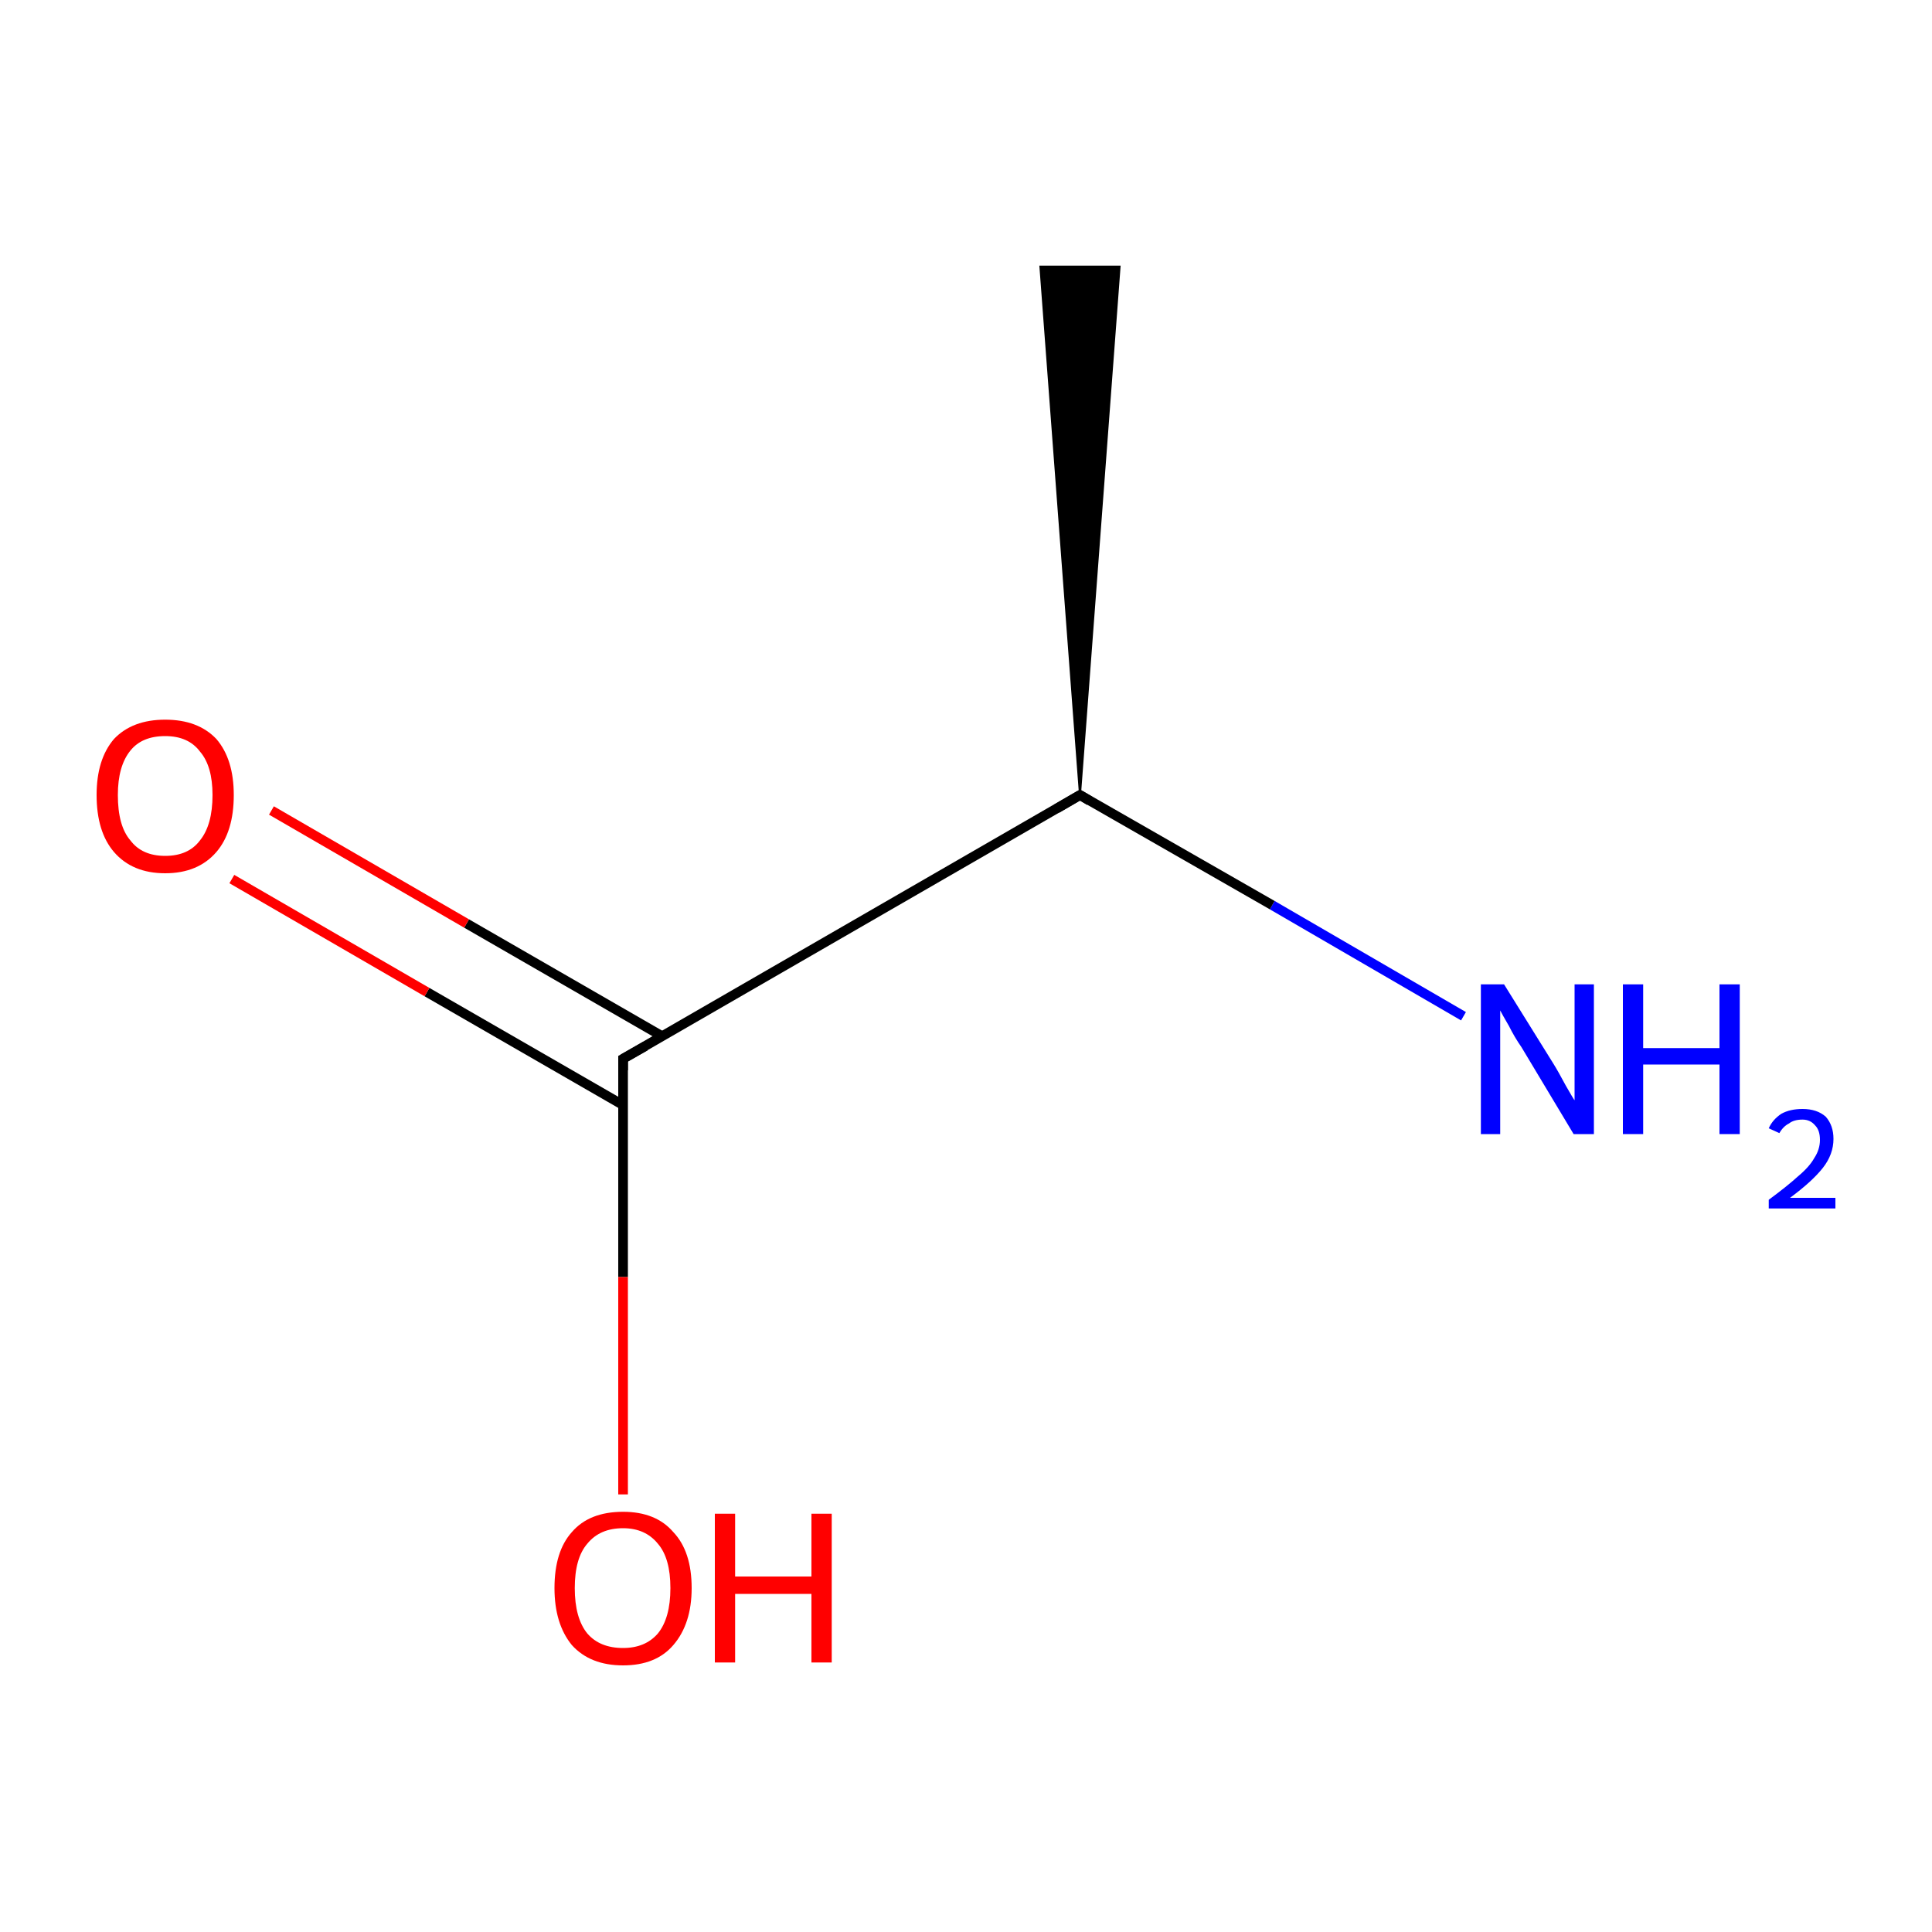 <?xml version='1.0' encoding='iso-8859-1'?>
<svg version='1.1' baseProfile='full'
              xmlns='http://www.w3.org/2000/svg'
                      xmlns:rdkit='http://www.rdkit.org/xml'
                      xmlns:xlink='http://www.w3.org/1999/xlink'
                  xml:space='preserve'
width='200px' height='200px' viewBox='0 0 200 200'>
<!-- END OF HEADER -->
<rect style='opacity:1.0;fill:#FFFFFF;stroke:none' width='200.0' height='200.0' x='0.0' y='0.0'> </rect>
<path class='bond-0 atom-0 atom-1' d='M 151.5,105.2 L 131.7,93.7' style='fill:none;fill-rule:evenodd;stroke:#0000FF;stroke-width:1.0px;stroke-linecap:butt;stroke-linejoin:miter;stroke-opacity:1' />
<path class='bond-0 atom-0 atom-1' d='M 131.7,93.7 L 111.8,82.3' style='fill:none;fill-rule:evenodd;stroke:#000000;stroke-width:1.0px;stroke-linecap:butt;stroke-linejoin:miter;stroke-opacity:1' />
<path class='bond-1 atom-1 atom-2' d='M 111.8,82.3 L 107.7,27.6 L 115.9,27.6 Z' style='fill:#000000;fill-rule:evenodd;fill-opacity:1;stroke:#000000;stroke-width:0.2px;stroke-linecap:butt;stroke-linejoin:miter;stroke-opacity:1;' />
<path class='bond-2 atom-1 atom-3' d='M 111.8,82.3 L 64.5,109.6' style='fill:none;fill-rule:evenodd;stroke:#000000;stroke-width:1.0px;stroke-linecap:butt;stroke-linejoin:miter;stroke-opacity:1' />
<path class='bond-3 atom-3 atom-4' d='M 68.6,107.3 L 48.3,95.6' style='fill:none;fill-rule:evenodd;stroke:#000000;stroke-width:1.0px;stroke-linecap:butt;stroke-linejoin:miter;stroke-opacity:1' />
<path class='bond-3 atom-3 atom-4' d='M 48.3,95.6 L 28.1,83.9' style='fill:none;fill-rule:evenodd;stroke:#FF0000;stroke-width:1.0px;stroke-linecap:butt;stroke-linejoin:miter;stroke-opacity:1' />
<path class='bond-3 atom-3 atom-4' d='M 64.5,114.4 L 44.2,102.7' style='fill:none;fill-rule:evenodd;stroke:#000000;stroke-width:1.0px;stroke-linecap:butt;stroke-linejoin:miter;stroke-opacity:1' />
<path class='bond-3 atom-3 atom-4' d='M 44.2,102.7 L 24.0,91.0' style='fill:none;fill-rule:evenodd;stroke:#FF0000;stroke-width:1.0px;stroke-linecap:butt;stroke-linejoin:miter;stroke-opacity:1' />
<path class='bond-4 atom-3 atom-5' d='M 64.5,109.6 L 64.5,132.2' style='fill:none;fill-rule:evenodd;stroke:#000000;stroke-width:1.0px;stroke-linecap:butt;stroke-linejoin:miter;stroke-opacity:1' />
<path class='bond-4 atom-3 atom-5' d='M 64.5,132.2 L 64.5,154.7' style='fill:none;fill-rule:evenodd;stroke:#FF0000;stroke-width:1.0px;stroke-linecap:butt;stroke-linejoin:miter;stroke-opacity:1' />
<path d='M 112.8,82.9 L 111.8,82.3 L 109.4,83.7' style='fill:none;stroke:#000000;stroke-width:1.0px;stroke-linecap:butt;stroke-linejoin:miter;stroke-opacity:1;' />
<path d='M 66.8,108.3 L 64.5,109.6 L 64.5,110.8' style='fill:none;stroke:#000000;stroke-width:1.0px;stroke-linecap:butt;stroke-linejoin:miter;stroke-opacity:1;' />
<path class='atom-0' d='M 155.7 101.9
L 160.8 110.1
Q 161.3 110.9, 162.1 112.4
Q 162.9 113.8, 163.0 113.9
L 163.0 101.9
L 165.0 101.9
L 165.0 117.4
L 162.9 117.4
L 157.5 108.4
Q 156.8 107.4, 156.2 106.2
Q 155.5 105.0, 155.3 104.6
L 155.3 117.4
L 153.3 117.4
L 153.3 101.9
L 155.7 101.9
' fill='#0000FF'/>
<path class='atom-0' d='M 168.0 101.9
L 170.1 101.9
L 170.1 108.5
L 178.0 108.5
L 178.0 101.9
L 180.1 101.9
L 180.1 117.4
L 178.0 117.4
L 178.0 110.2
L 170.1 110.2
L 170.1 117.4
L 168.0 117.4
L 168.0 101.9
' fill='#0000FF'/>
<path class='atom-0' d='M 183.1 116.8
Q 183.5 115.9, 184.4 115.3
Q 185.3 114.8, 186.6 114.8
Q 188.1 114.8, 189.0 115.6
Q 189.8 116.5, 189.8 117.9
Q 189.8 119.5, 188.7 120.9
Q 187.6 122.3, 185.3 124.0
L 190.0 124.0
L 190.0 125.1
L 183.1 125.1
L 183.1 124.2
Q 185.0 122.8, 186.1 121.8
Q 187.3 120.8, 187.8 119.9
Q 188.4 119.0, 188.4 118.0
Q 188.4 117.0, 187.9 116.5
Q 187.4 115.9, 186.6 115.9
Q 185.7 115.9, 185.2 116.3
Q 184.6 116.6, 184.2 117.3
L 183.1 116.8
' fill='#0000FF'/>
<path class='atom-4' d='M 10.0 82.3
Q 10.0 78.6, 11.8 76.5
Q 13.7 74.5, 17.1 74.5
Q 20.5 74.5, 22.4 76.5
Q 24.2 78.6, 24.2 82.3
Q 24.2 86.1, 22.4 88.2
Q 20.5 90.4, 17.1 90.4
Q 13.7 90.4, 11.8 88.2
Q 10.0 86.1, 10.0 82.3
M 17.1 88.6
Q 19.5 88.6, 20.7 87.0
Q 22.0 85.4, 22.0 82.3
Q 22.0 79.3, 20.7 77.8
Q 19.5 76.2, 17.1 76.2
Q 14.7 76.2, 13.5 77.7
Q 12.2 79.3, 12.2 82.3
Q 12.2 85.5, 13.5 87.0
Q 14.7 88.6, 17.1 88.6
' fill='#FF0000'/>
<path class='atom-5' d='M 57.4 164.4
Q 57.4 160.6, 59.2 158.6
Q 61.0 156.5, 64.5 156.5
Q 67.9 156.5, 69.7 158.6
Q 71.6 160.6, 71.6 164.4
Q 71.6 168.1, 69.7 170.3
Q 67.9 172.4, 64.5 172.4
Q 61.1 172.4, 59.2 170.3
Q 57.4 168.1, 57.4 164.4
M 64.5 170.6
Q 66.8 170.6, 68.1 169.1
Q 69.4 167.5, 69.4 164.4
Q 69.4 161.3, 68.1 159.8
Q 66.8 158.2, 64.5 158.2
Q 62.1 158.2, 60.8 159.8
Q 59.5 161.3, 59.5 164.4
Q 59.5 167.5, 60.8 169.1
Q 62.1 170.6, 64.5 170.6
' fill='#FF0000'/>
<path class='atom-5' d='M 74.0 156.7
L 76.1 156.7
L 76.1 163.2
L 84.0 163.2
L 84.0 156.7
L 86.1 156.7
L 86.1 172.1
L 84.0 172.1
L 84.0 165.0
L 76.1 165.0
L 76.1 172.1
L 74.0 172.1
L 74.0 156.7
' fill='#FF0000'/>
</svg>

